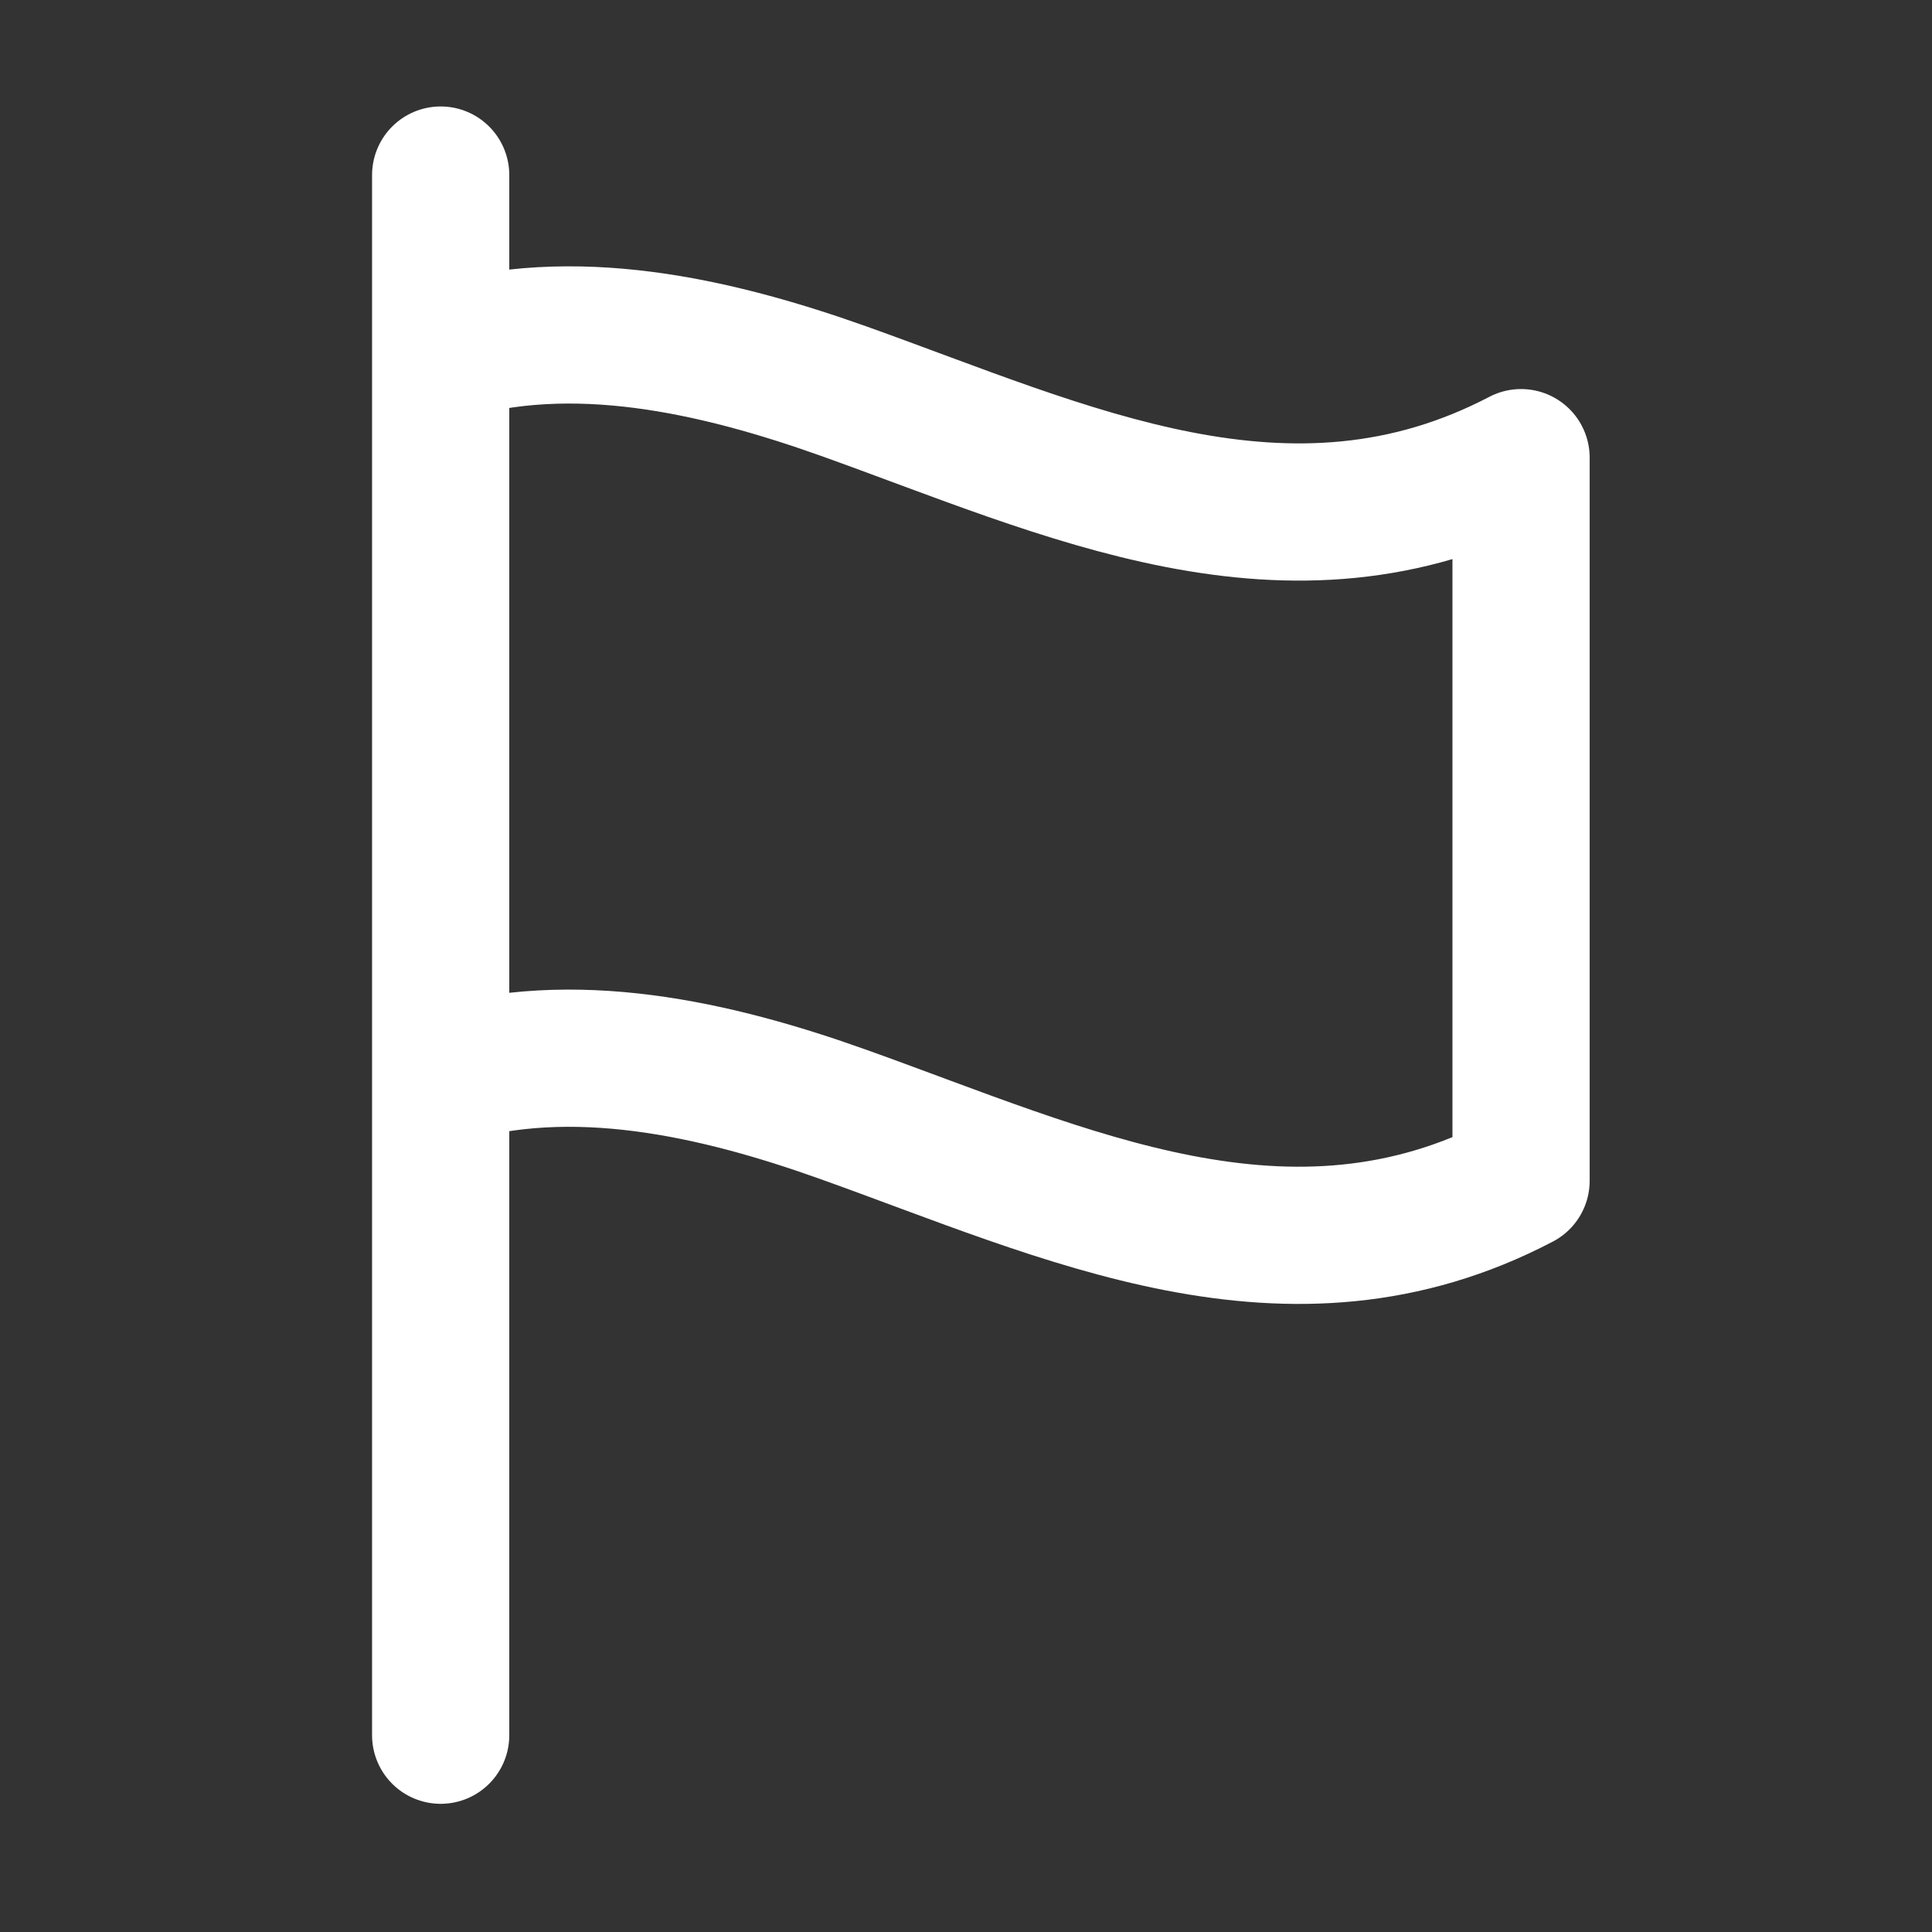 <?xml version="1.0" encoding="UTF-8" standalone="no"?>
<svg
   xmlns:dc="http://purl.org/dc/elements/1.1/"
   xmlns:cc="http://creativecommons.org/ns#"
   xmlns:rdf="http://www.w3.org/1999/02/22-rdf-syntax-ns#"
   xmlns:svg="http://www.w3.org/2000/svg"
   xmlns="http://www.w3.org/2000/svg"
   viewBox="0 0 55 55"
   height="55"
   width="55"
   xml:space="preserve"
   version="1.1"
   id="svg3355"><rect x="0" y="0" width="55" height="55" fill="#333333" stroke="none"/><defs
     id="defs3359"><clipPath
       id="clipPath3375"
       clipPathUnits="userSpaceOnUse"><path
         id="path3377"
         d="M 0,20 20,20 20,0 0,0 0,20 Z" /></clipPath></defs><g
     style="opacity:1"
     transform="matrix(1.25,0,0,-1.25,0,55)"
     id="g3363"><g
       transform="matrix(6.25,0,0,6.25,10.036,40.013)"
       id="g3367"><path
         id="path3369"
         style="fill:none;stroke:#ffffff;stroke-width:0.5;stroke-linecap:round;stroke-linejoin:round;stroke-miterlimit:10;stroke-dasharray:none;stroke-opacity:1"
         d="M 0,0 0,-5.685" /></g><g
       transform="matrix(6.25,0,0,6.25,-40.159,-40.254)"
       id="g3371"><g
         clip-path="url(#clipPath3375)"
         id="g3373"><g
           transform="translate(8.036,9.559)"
           id="g3379"><path
             id="path3381"
             style="fill:none;stroke:#ffffff;stroke-width:0.5;stroke-linecap:round;stroke-linejoin:round;stroke-miterlimit:10;stroke-dasharray:none;stroke-opacity:1"
             d="m 0,0 c 0.475,0.145 0.995,0.028 1.462,-0.139 0.812,-0.29 1.625,-0.685 2.47,-0.242 l 0,2.635 C 3.087,1.812 2.274,2.207 1.462,2.497 0.995,2.663 0.475,2.781 0,2.635" /></g></g></g></g></svg>